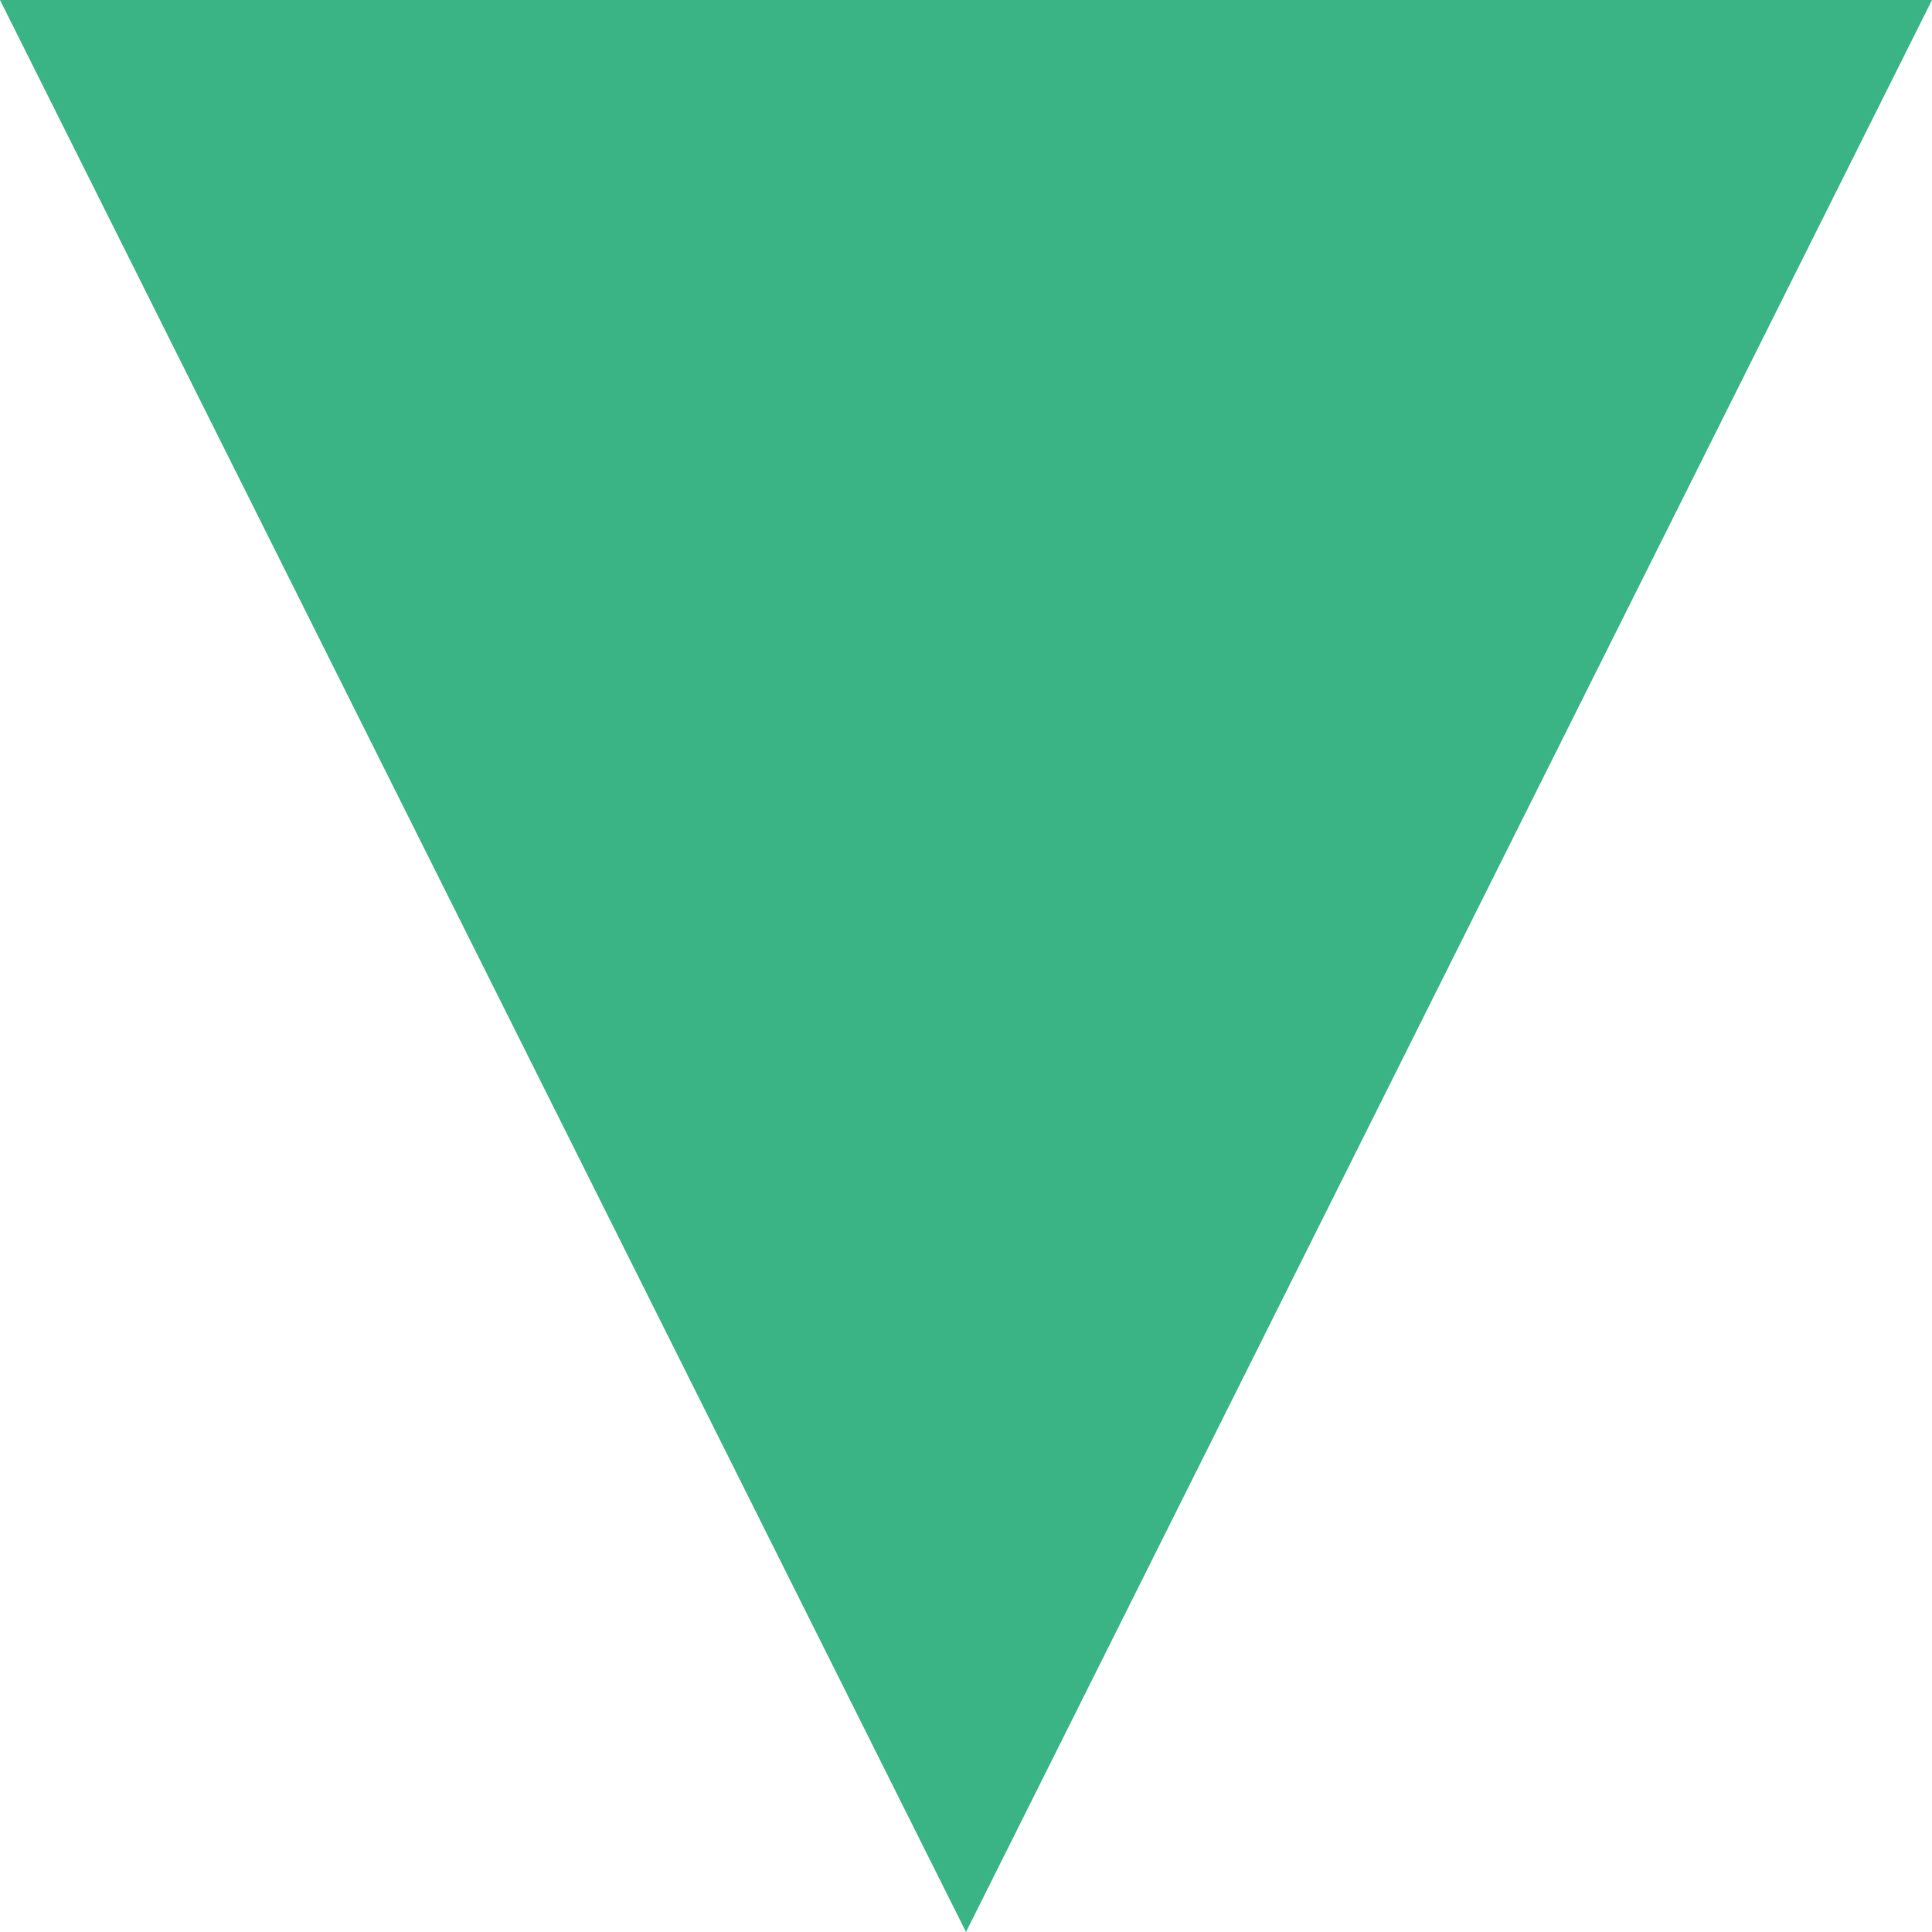 <svg width="30" height="30" viewBox="0 0 30 30" fill="none" xmlns="http://www.w3.org/2000/svg">
<g clip-path="url(#clip0_8341_4366)">
<path d="M0 0H30L15 30L0 0Z" fill="#3AB484"/>
</g>
<defs>
<clipPath id="clip0_8341_4366">
<rect width="30" height="30" fill="white"/>
</clipPath>
</defs>
</svg>
